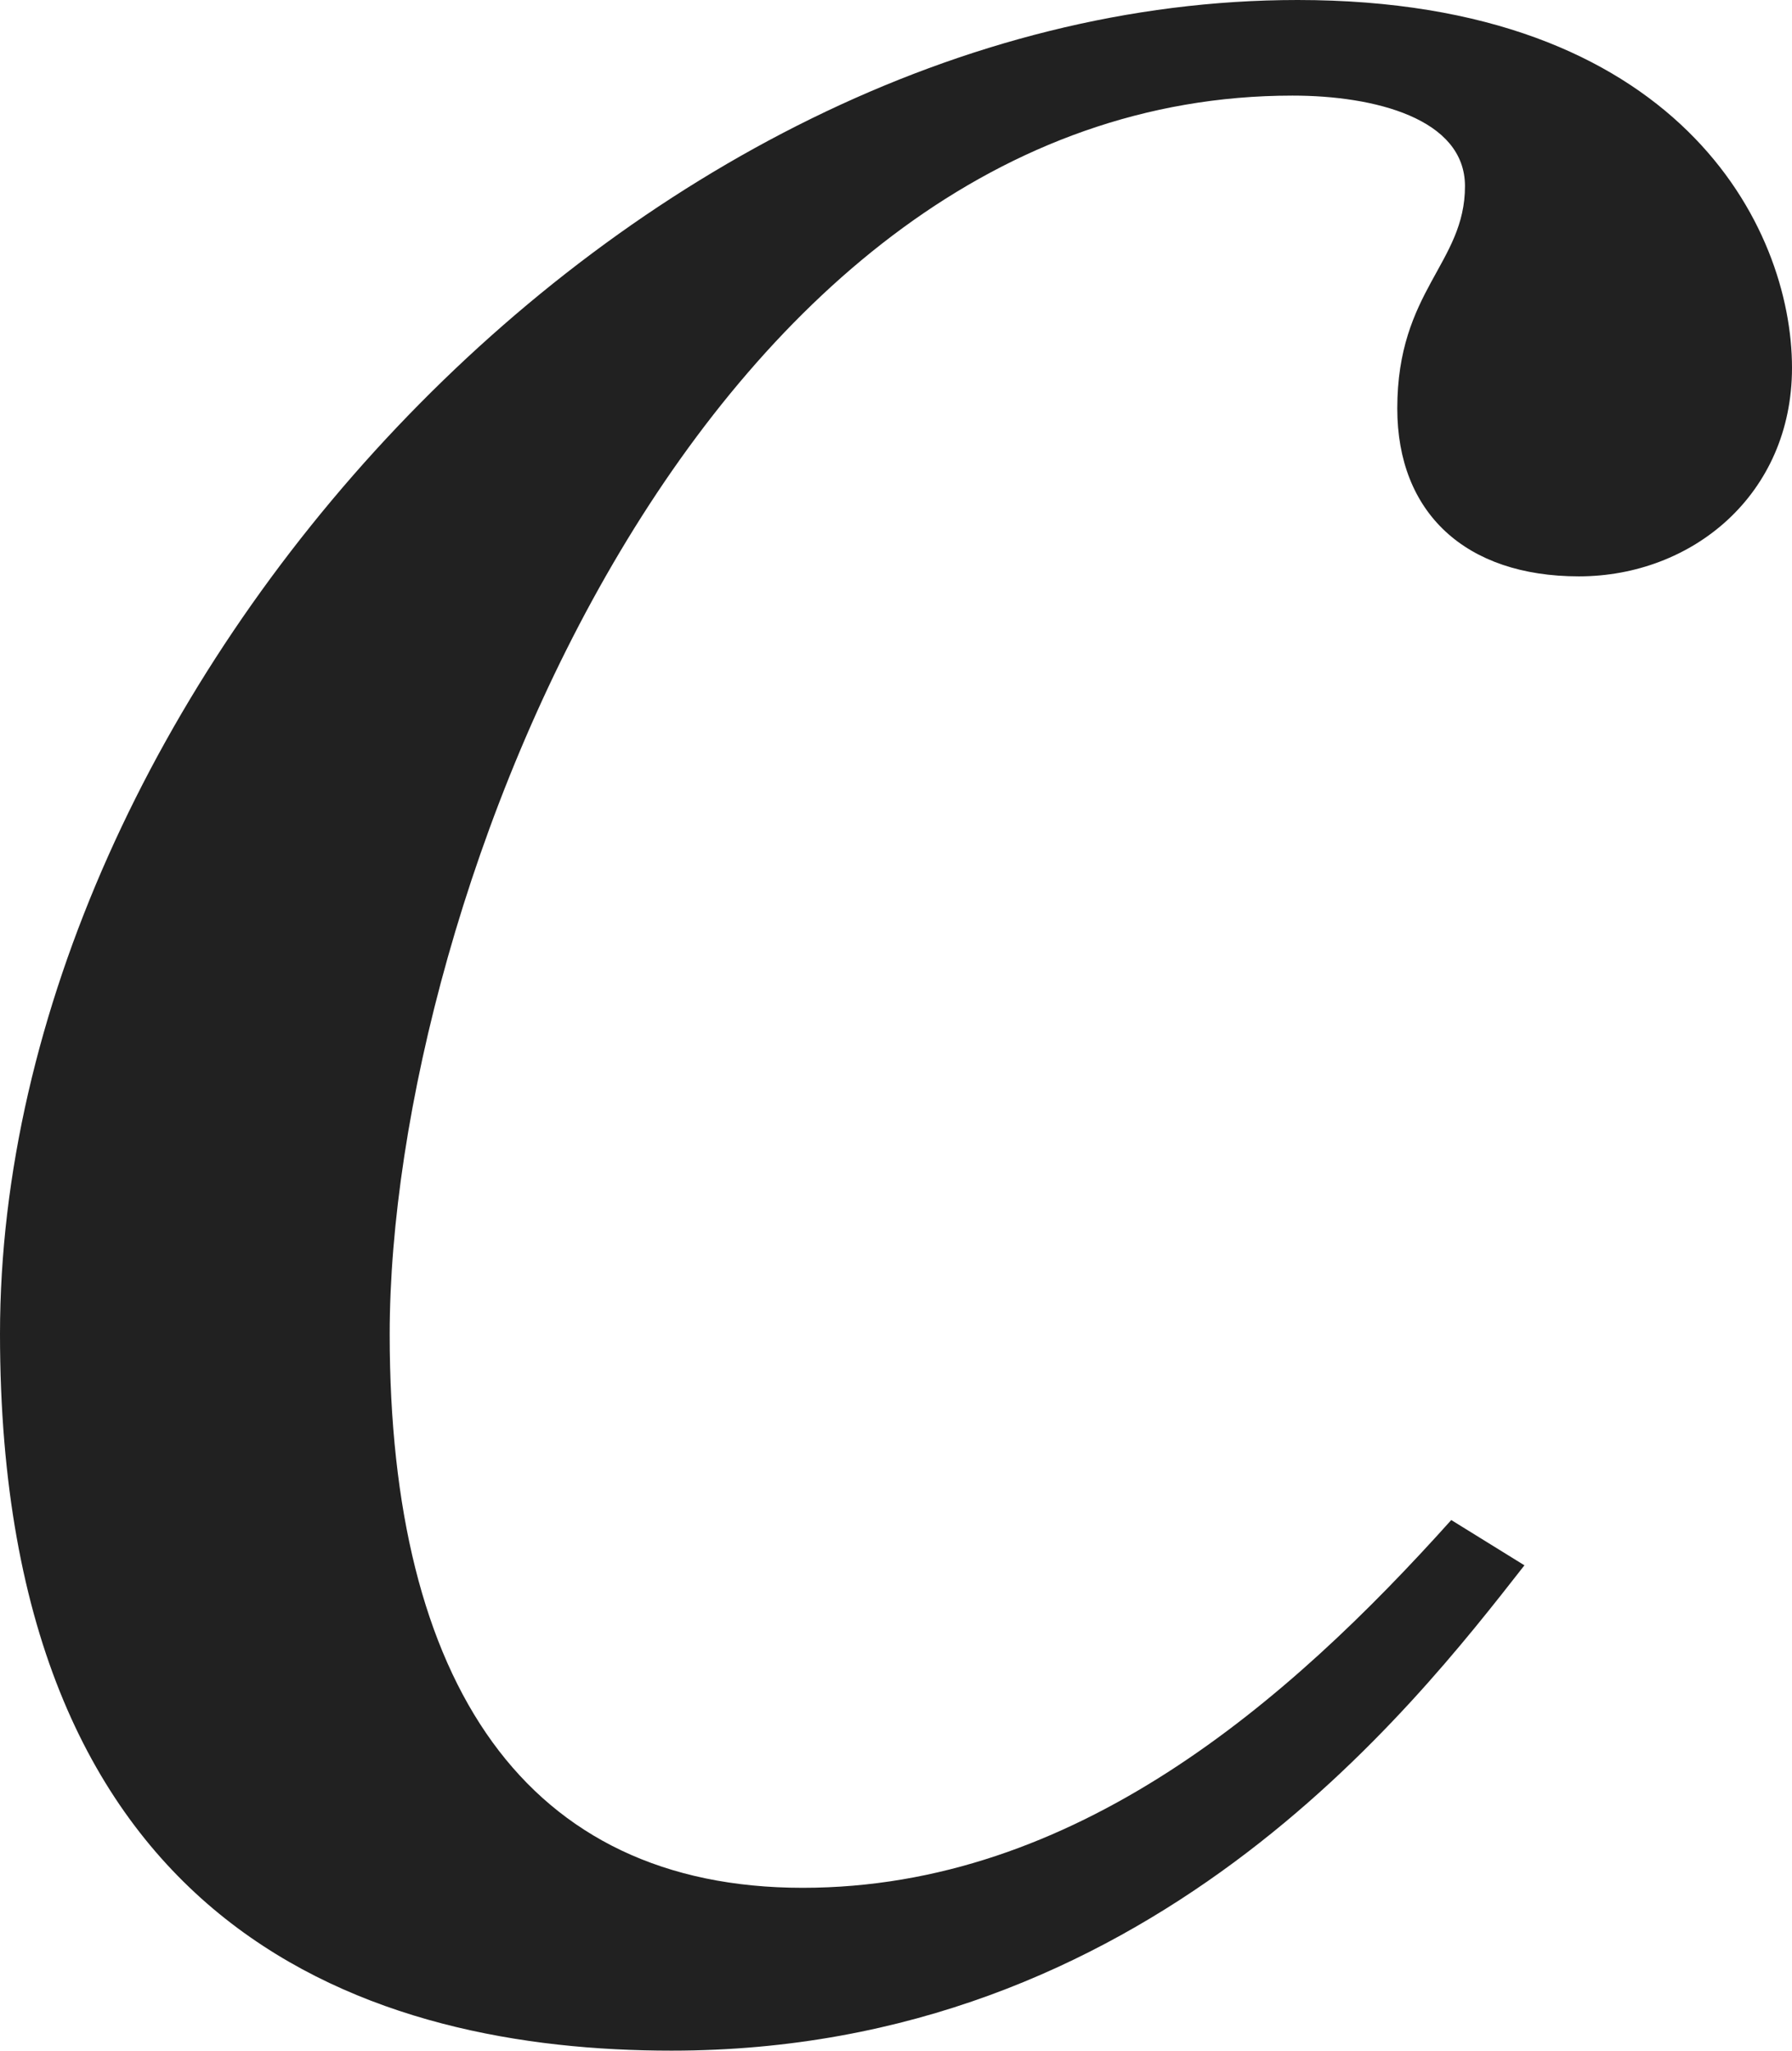<?xml version="1.0" encoding="iso-8859-1"?>
<!-- Generator: Adobe Illustrator 26.5.3, SVG Export Plug-In . SVG Version: 6.00 Build 0)  -->
<svg version="1.1" id="&#x30EC;&#x30A4;&#x30E4;&#x30FC;_1"
	 xmlns="http://www.w3.org/2000/svg" xmlns:xlink="http://www.w3.org/1999/xlink" x="0px" y="0px" viewBox="0 0 3.918 4.483"
	 style="enable-background:new 0 0 3.918 4.483;" xml:space="preserve" preserveAspectRatio="xMinYMin meet">
<g>
	<path style="fill:#212121;" d="M3.333,3.422C3.085,3.739,2.509,4.483,1.468,4.483C0.823,4.483,0,4.235,0,2.916
		C0,1.518,1.369,0,2.837,0C3.67,0,3.918,0.496,3.918,0.804c0,0.277-0.218,0.456-0.466,0.456S3.055,1.121,3.055,0.893
		c0-0.258,0.148-0.317,0.148-0.486c0-0.148-0.198-0.198-0.377-0.198c-1.289,0-1.974,1.756-1.974,2.708
		c0,0.764,0.298,1.21,0.903,1.21c0.595,0,1.061-0.406,1.418-0.804L3.333,3.422z"/>
</g>
</svg>
